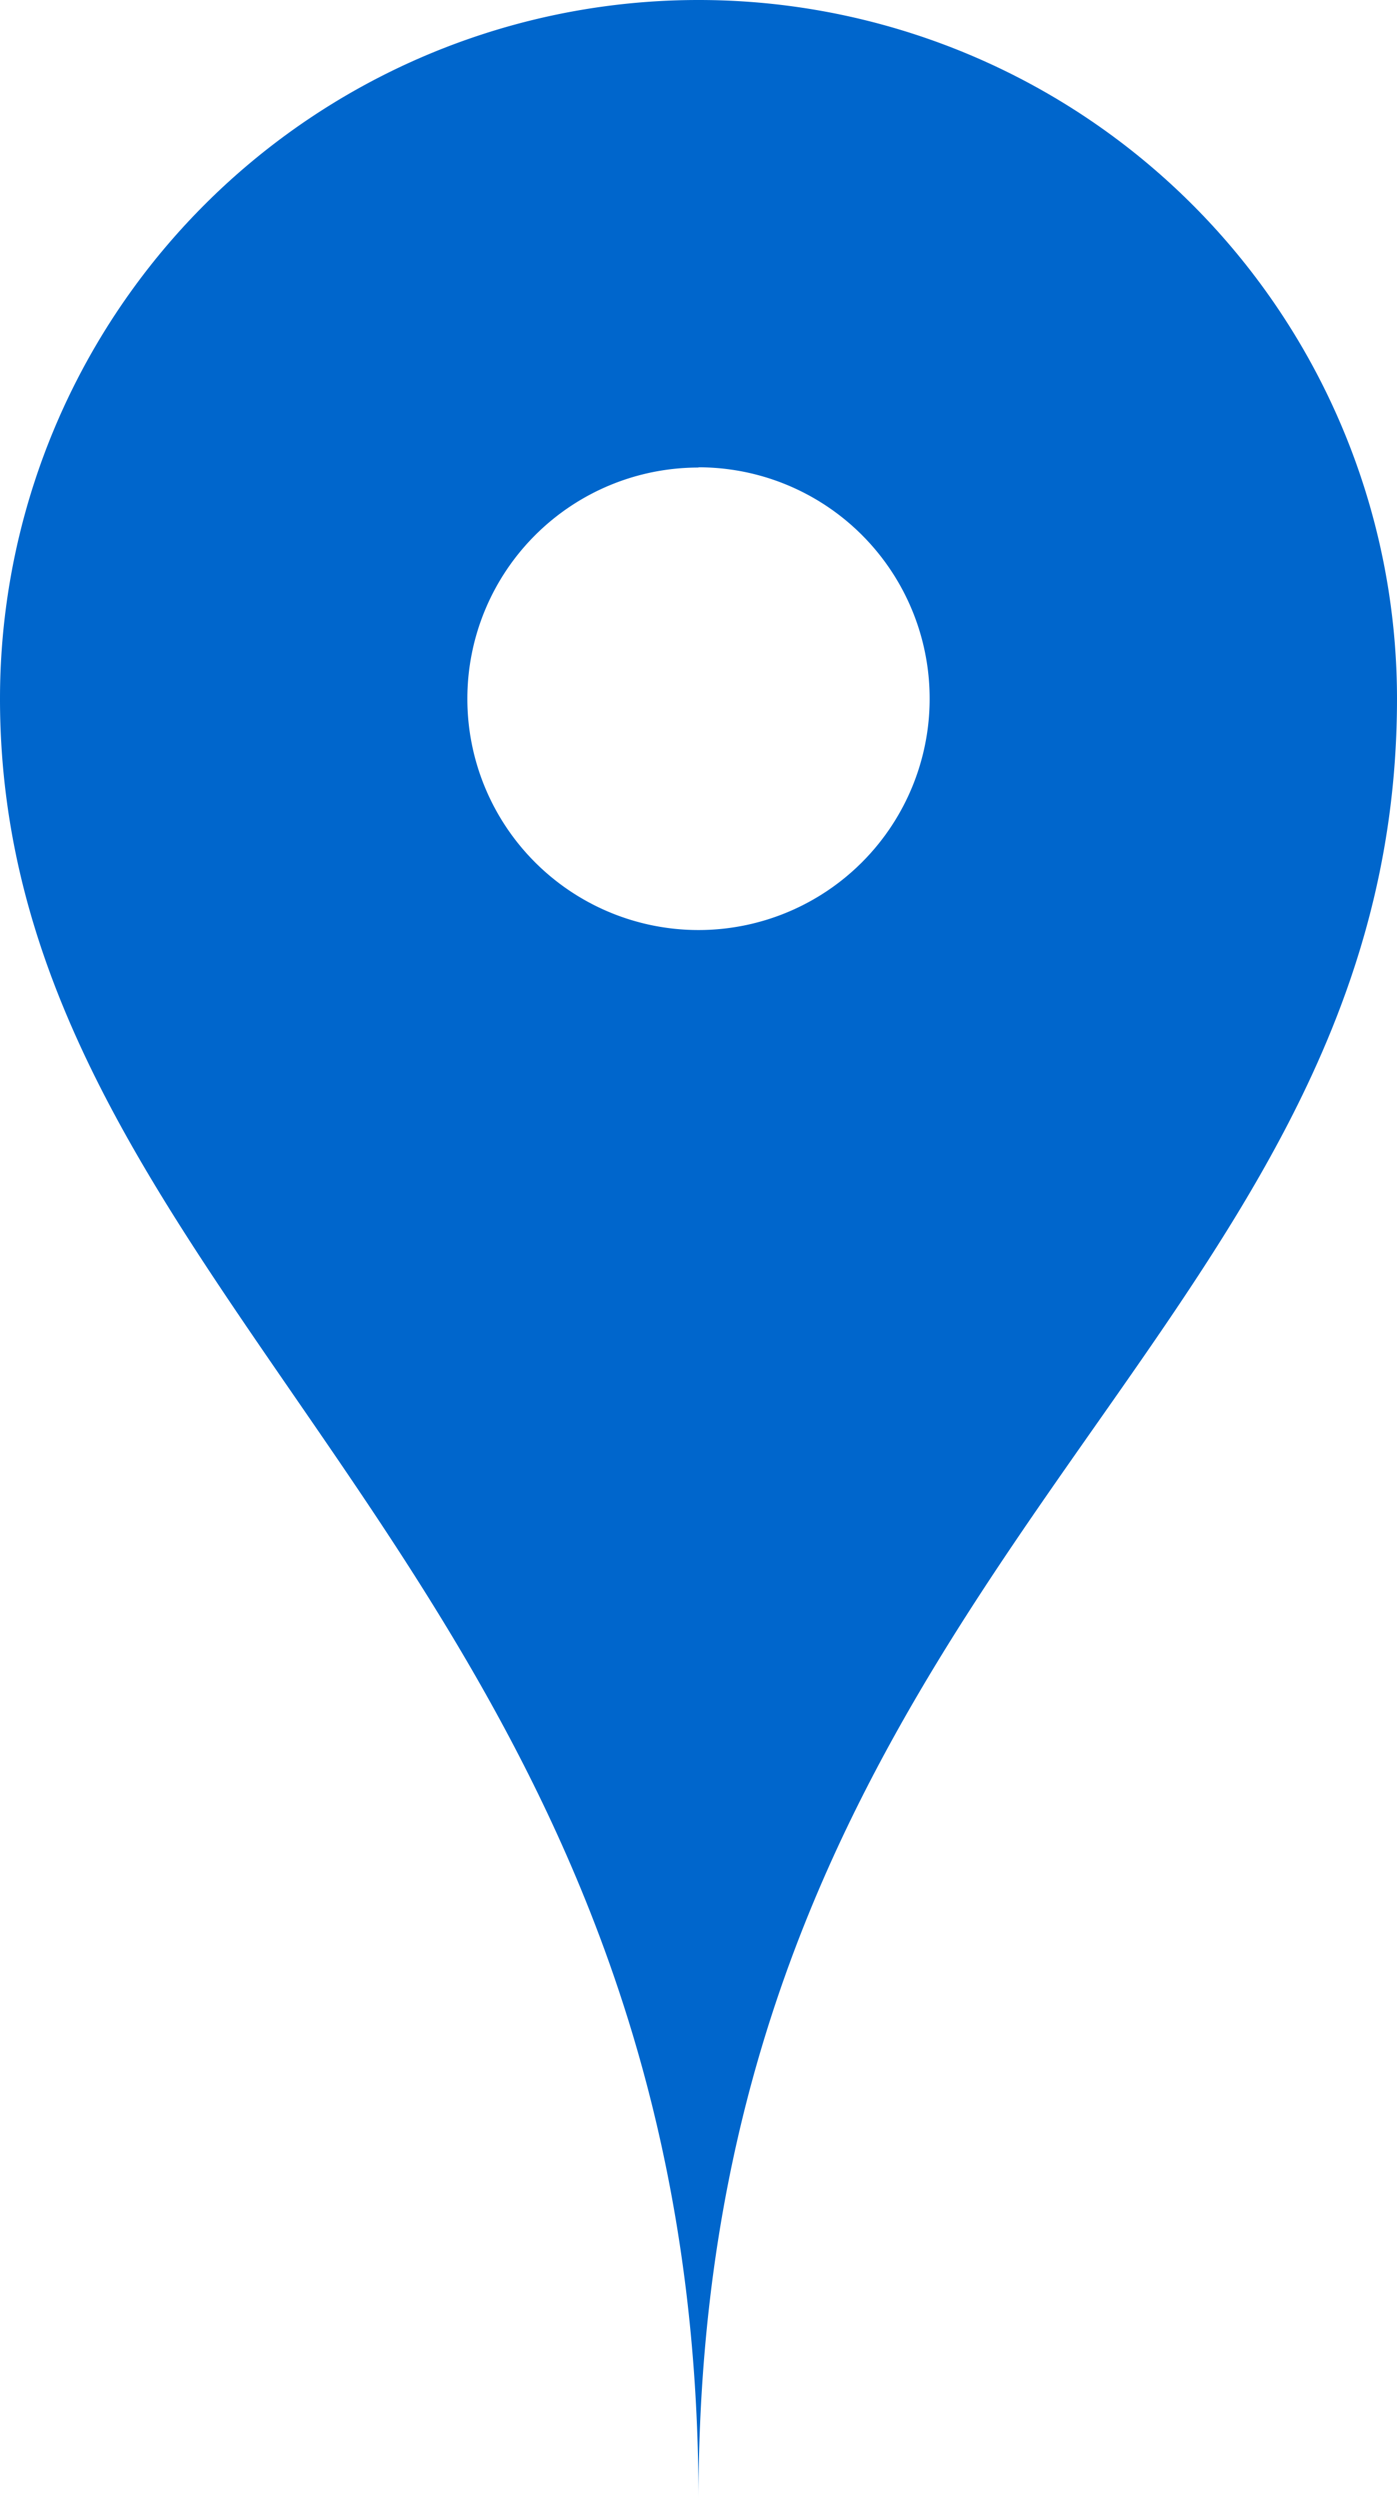 <svg xmlns="http://www.w3.org/2000/svg" viewBox="0 0 22.362 40.003"><path d="M22.362,11.181c0,10.436-11.181,13.881-11.181,28.822C11.181,25.062,0,20.871,0,11.181a11.181,11.181,0,0,1,22.362,0Zm-11.181-3.7a3.7,3.7,0,1,0,3.7,3.7A3.7,3.7,0,0,0,11.181,7.477Z" fill="#06c"/></svg>